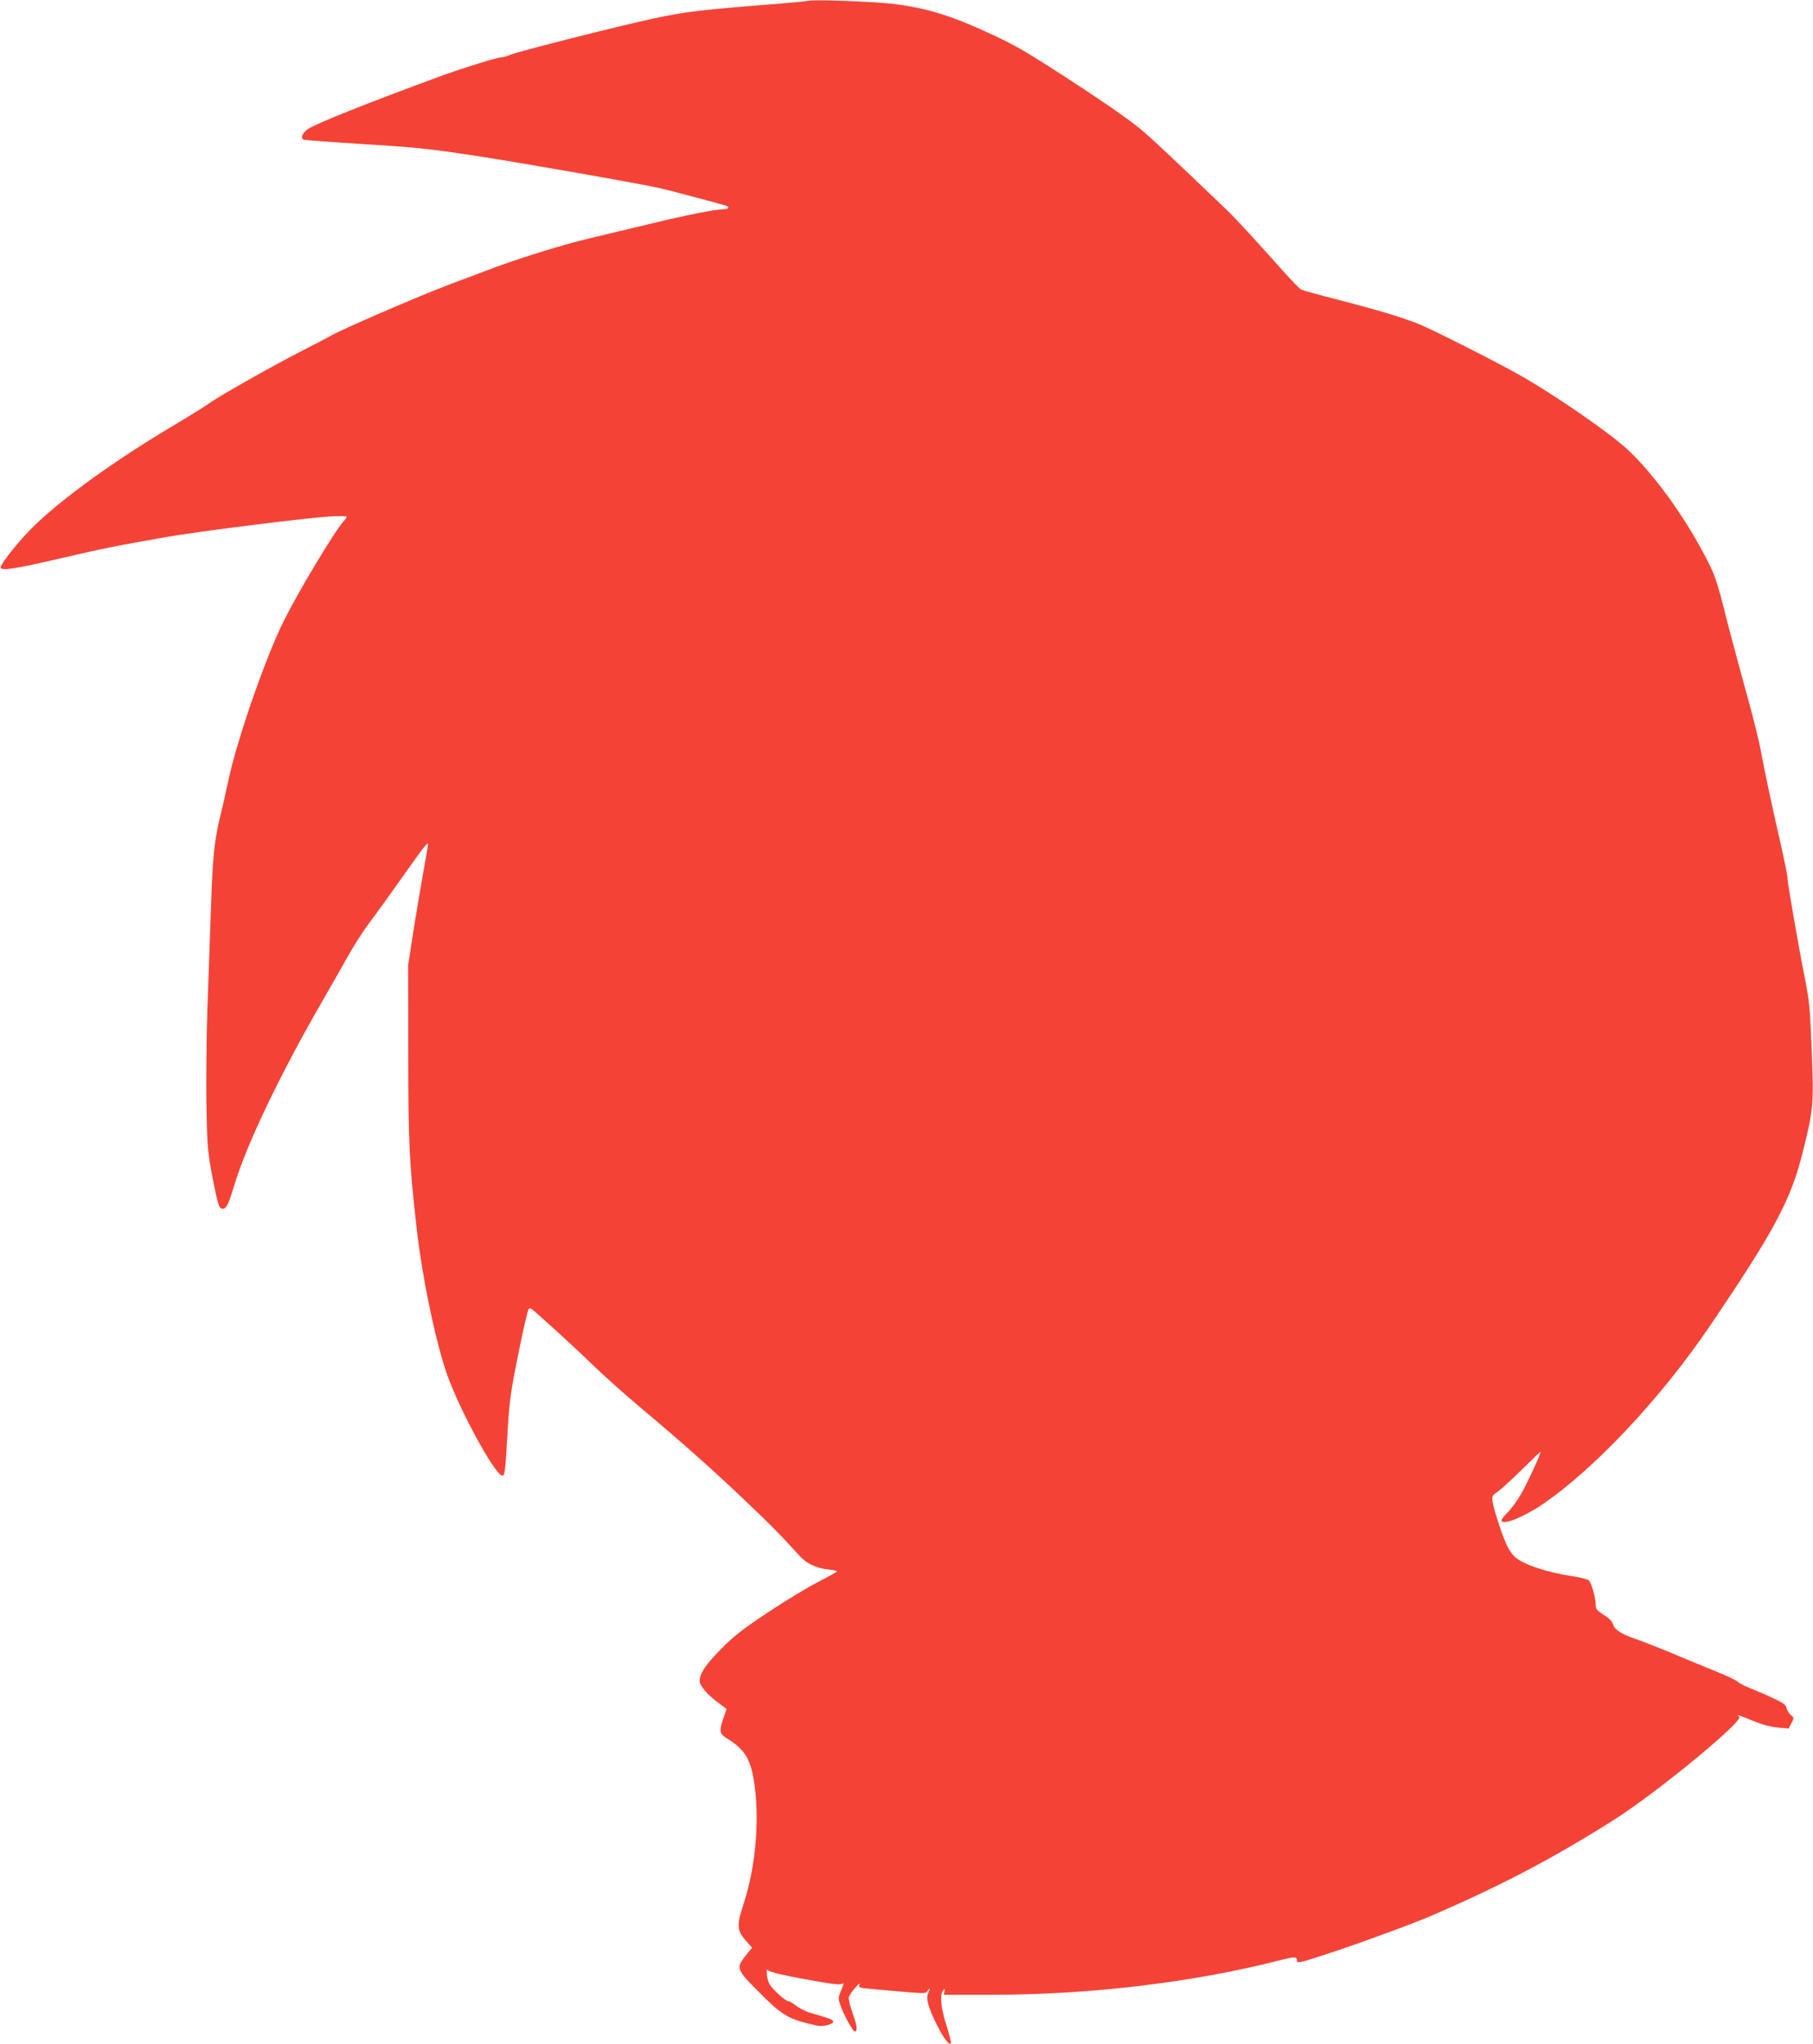<?xml version="1.0" standalone="no"?>
<!DOCTYPE svg PUBLIC "-//W3C//DTD SVG 20010904//EN"
 "http://www.w3.org/TR/2001/REC-SVG-20010904/DTD/svg10.dtd">
<svg version="1.0" xmlns="http://www.w3.org/2000/svg"
 width="1135pt" height="1280pt" viewBox="0 0 1135 1280"
 preserveAspectRatio="xMidYMid meet">
<g transform="translate(0,1280) scale(0.1,-0.1)"
fill="#f44336" stroke="none">
<path d="M5060 12795 c-8 -3 -100 -11 -205 -20 -452 -35 -572 -49 -764 -91
-218 -47 -846 -206 -890 -225 -24 -10 -54 -19 -68 -19 -24 0 -244 -69 -383
-120 -450 -165 -775 -295 -822 -328 -37 -27 -50 -59 -25 -67 6 -2 158 -14 337
-25 381 -24 429 -29 740 -76 265 -40 1033 -175 1155 -203 65 -15 338 -88 408
-108 27 -8 20 -23 -11 -23 -51 0 -243 -38 -472 -94 -124 -30 -283 -68 -355
-85 -188 -44 -476 -134 -670 -209 -44 -17 -145 -55 -225 -85 -185 -69 -691
-288 -744 -322 -12 -7 -91 -49 -176 -92 -184 -94 -509 -278 -577 -326 -26 -19
-129 -83 -228 -142 -413 -246 -767 -508 -930 -688 -83 -92 -156 -189 -151
-202 6 -20 95 -6 371 58 279 65 345 78 675 136 203 35 855 117 1012 127 60 4
108 3 108 -1 0 -5 -8 -18 -19 -29 -56 -62 -278 -431 -374 -623 -111 -220 -294
-746 -347 -998 -16 -77 -39 -178 -51 -225 -37 -150 -48 -259 -58 -565 -6 -165
-16 -444 -22 -620 -6 -176 -9 -450 -7 -610 5 -275 7 -299 37 -460 35 -184 44
-208 69 -203 22 4 34 32 72 157 78 255 285 687 550 1146 48 83 118 206 156
274 38 68 98 162 134 210 36 47 130 177 208 288 135 191 162 226 162 206 0 -5
-13 -81 -29 -168 -16 -88 -44 -257 -63 -375 l-33 -215 1 -550 c0 -561 6 -681
50 -1075 35 -322 123 -743 196 -945 80 -223 294 -614 340 -623 19 -4 20 4 38
311 10 160 20 230 66 455 29 146 58 270 64 276 7 7 19 2 37 -15 16 -14 78 -70
138 -124 61 -55 166 -153 235 -220 69 -66 193 -177 276 -247 248 -207 468
-402 669 -594 171 -163 223 -216 342 -347 41 -47 106 -77 179 -84 30 -3 54 -9
54 -12 0 -3 -52 -32 -116 -65 -63 -32 -204 -117 -312 -189 -158 -104 -216
-150 -294 -228 -98 -98 -138 -158 -138 -204 0 -30 51 -90 121 -140 l48 -36
-20 -56 c-28 -84 -26 -99 24 -129 106 -66 144 -125 166 -259 39 -240 13 -544
-65 -780 -43 -130 -41 -163 16 -227 l38 -43 -39 -49 c-63 -78 -59 -88 84 -231
134 -135 176 -162 306 -195 66 -18 87 -19 121 -10 51 14 48 31 -11 48 -24 8
-68 21 -97 29 -29 9 -69 29 -89 45 -20 15 -41 28 -48 28 -18 0 -104 78 -120
111 -15 28 -21 104 -7 83 8 -13 135 -41 330 -74 93 -16 127 -18 137 -10 9 7 6
-8 -8 -40 -21 -50 -21 -52 -3 -103 19 -55 76 -157 87 -157 19 0 15 37 -12 111
-17 46 -28 92 -25 104 3 11 21 39 41 60 20 22 32 31 26 19 -10 -20 -6 -21 122
-32 305 -27 289 -27 304 -7 16 23 17 15 2 -19 -14 -30 6 -98 63 -207 39 -77
72 -118 81 -102 3 4 -11 58 -30 118 -35 112 -41 191 -15 217 8 8 9 5 5 -11
l-5 -21 298 0 c623 0 1272 78 1818 219 85 21 96 20 96 -8 0 -16 33 -7 249 65
211 71 500 178 616 229 439 192 749 356 1123 593 270 172 815 621 780 643 -28
18 7 8 89 -27 57 -23 110 -37 154 -41 l67 -6 17 34 c17 32 17 33 -3 50 -12 9
-24 29 -28 44 -5 22 -22 34 -88 64 -44 21 -108 48 -141 61 -33 13 -67 31 -76
40 -10 9 -66 36 -125 60 -60 24 -181 74 -269 111 -88 37 -182 74 -210 84 -117
39 -164 66 -175 101 -8 23 -26 42 -61 63 -39 25 -49 36 -49 58 0 49 -28 147
-45 159 -9 6 -52 17 -96 24 -162 23 -316 75 -367 123 -13 12 -33 40 -44 62
-28 54 -85 226 -93 278 -6 40 -4 43 29 65 19 13 87 75 151 138 64 63 117 114
119 114 8 0 -85 -203 -123 -267 -22 -38 -58 -88 -80 -110 -23 -22 -41 -46 -41
-52 0 -35 132 16 252 97 325 219 745 666 1052 1119 411 607 509 792 585 1102
64 257 66 286 53 622 -10 257 -15 313 -41 444 -42 210 -111 608 -111 639 0 15
-20 113 -44 219 -48 208 -93 418 -126 592 -11 61 -54 229 -95 375 -40 146 -89
329 -109 406 -74 296 -80 311 -178 489 -126 227 -297 457 -444 596 -112 106
-479 359 -699 481 -149 83 -519 270 -606 306 -101 42 -267 92 -520 157 -114
29 -214 57 -224 62 -10 6 -54 51 -99 101 -209 234 -303 337 -374 405 -302 290
-486 463 -542 507 -84 67 -228 167 -461 318 -236 153 -308 195 -444 259 -259
122 -418 172 -629 198 -116 15 -505 29 -536 20z"/>
</g>
</svg>
